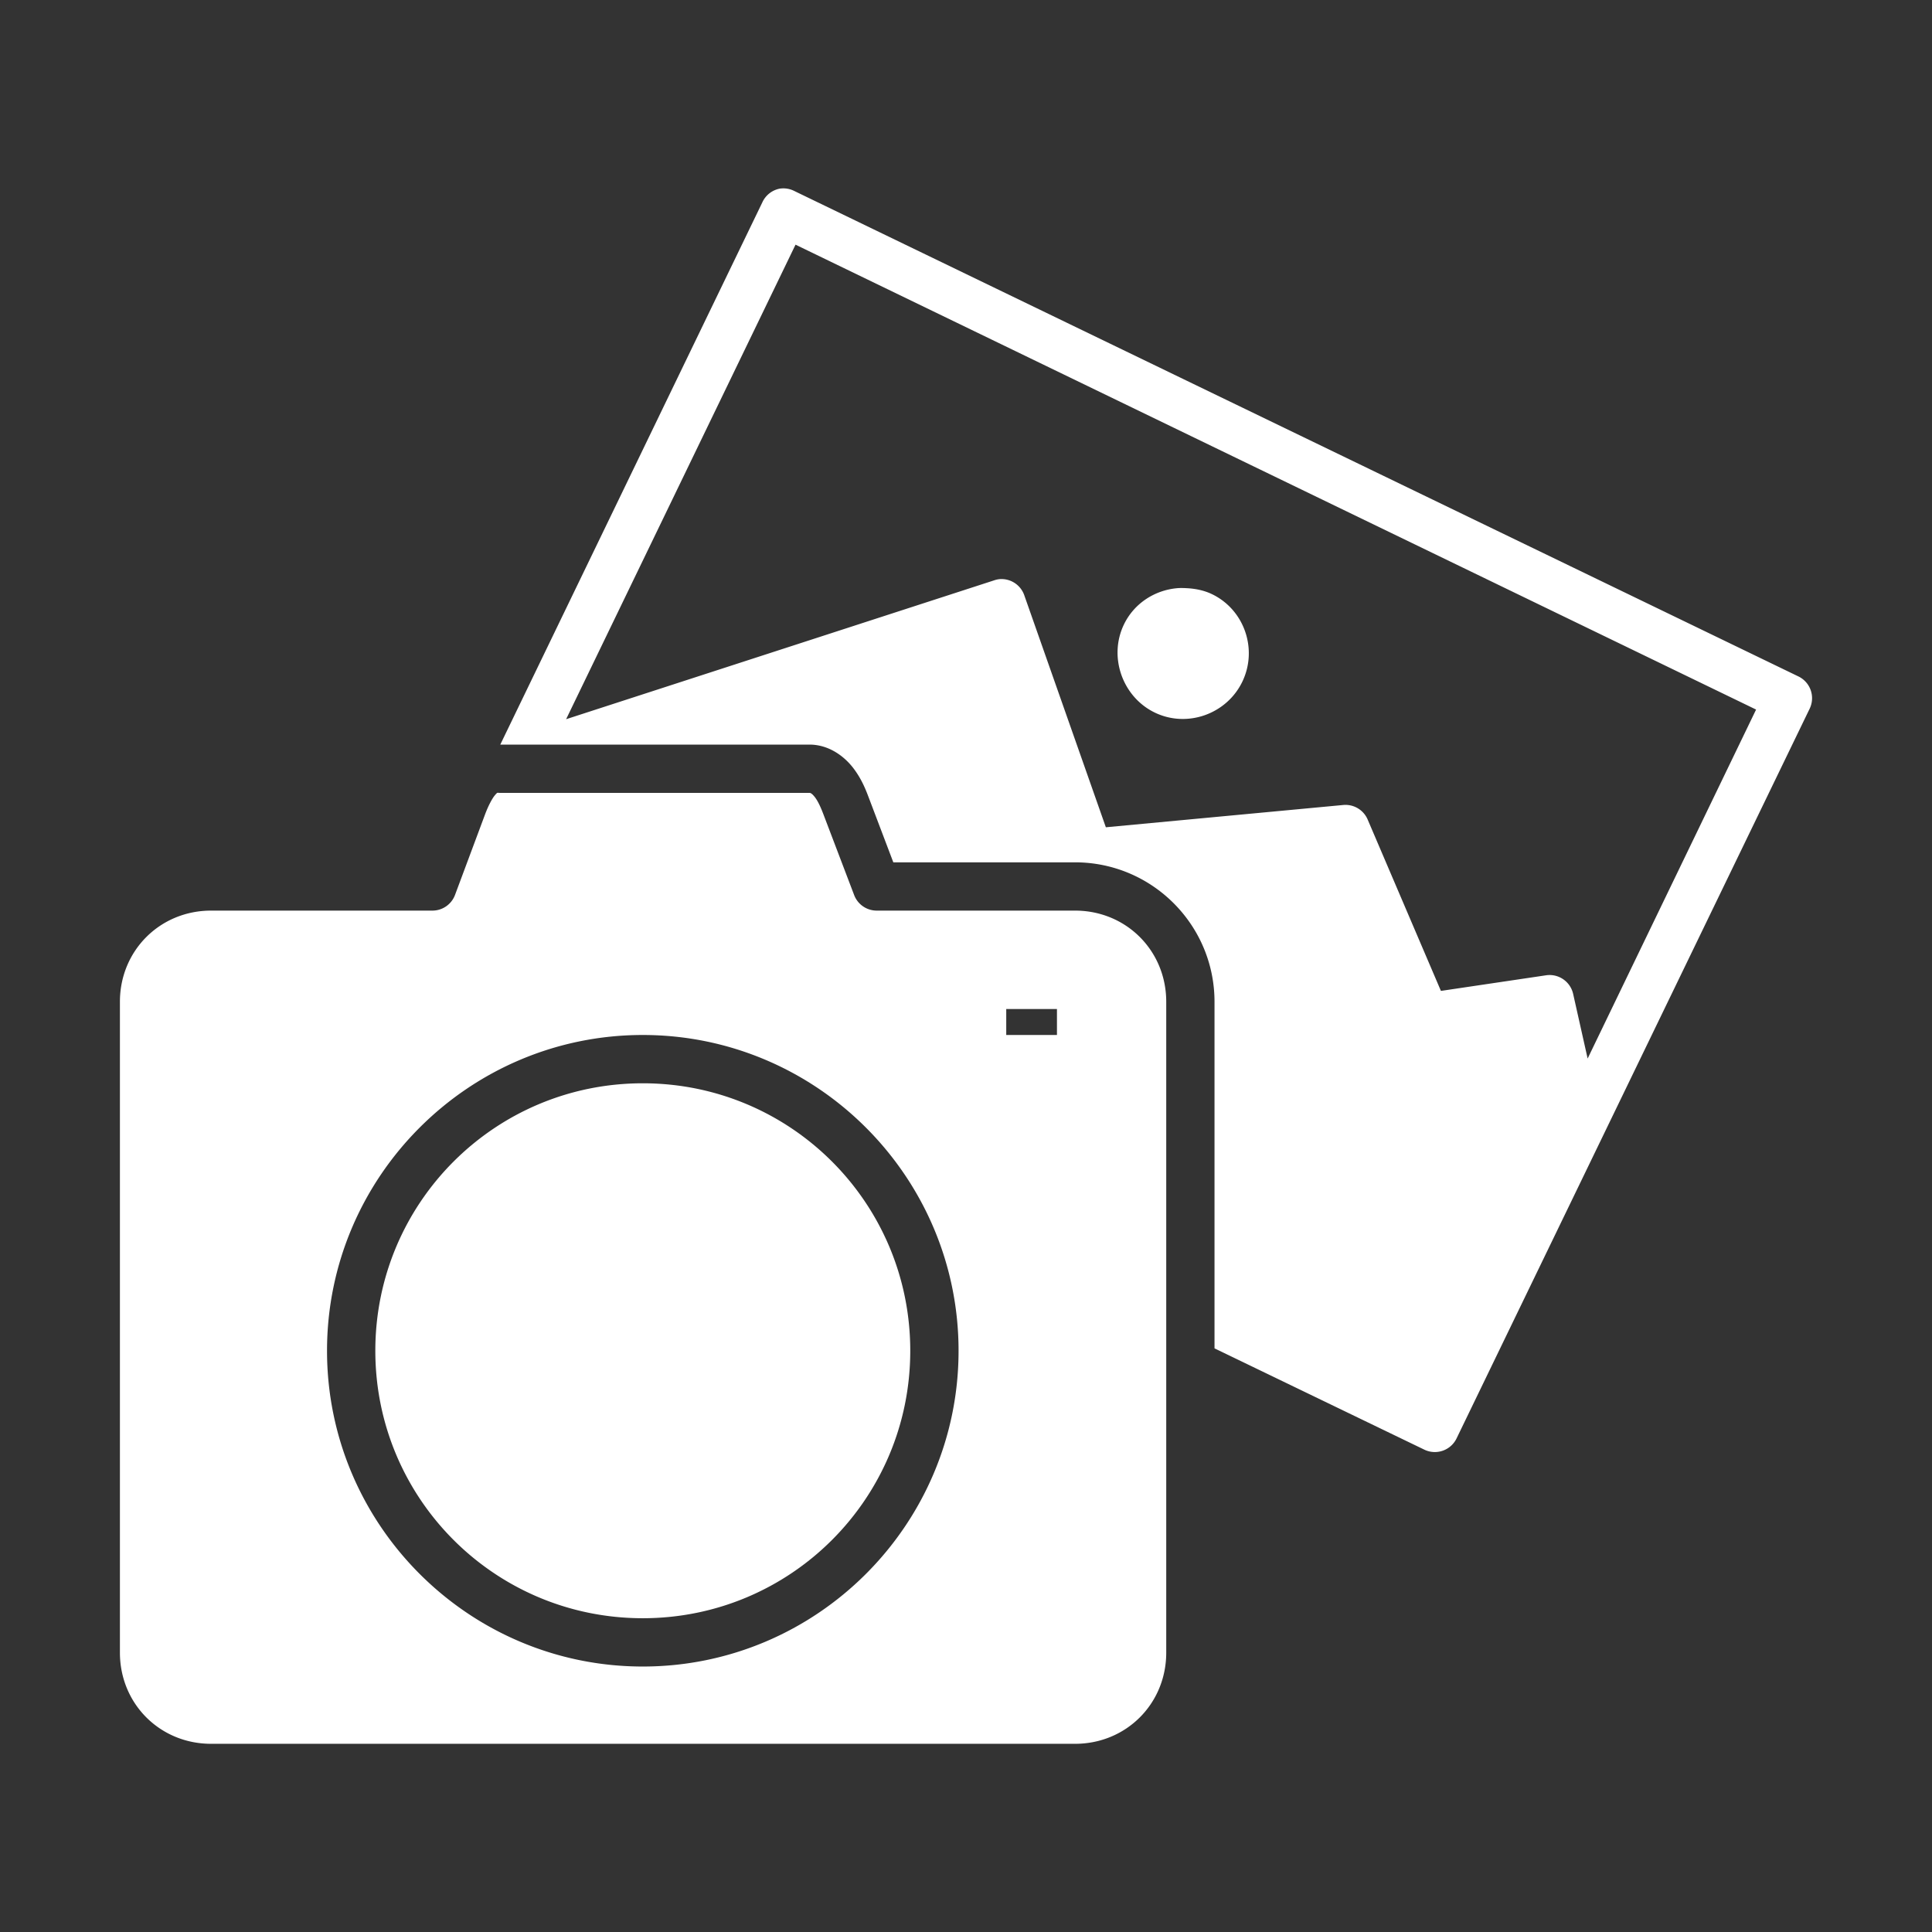 <svg height='100px' width='100px'  fill="#ffffff" xmlns:rdf="http://www.w3.org/1999/02/22-rdf-syntax-ns#" xmlns="http://www.w3.org/2000/svg" xmlns:cc="http://creativecommons.org/ns#" xmlns:dc="http://purl.org/dc/elements/1.1/" version="1.1" x="0px" y="0px" viewBox="0 0 100 100"><rect x="0" y="0" width="100" height="100" fill="#333333" stroke="none"/><g transform="translate(0,-952.362)"><path style="baseline-shift:baseline;block-progression:tb;color:#000000;direction:ltr;text-indent:0;enable-background:accumulate;text-transform:none;" fill="#ffffff" d="m40.395,962.12a1.25,1.25,0,0,0,-0.938,0.719l-13.562,28.063h16c1.023,0,1.809,0.623,2.25,1.188,0.441,0.565,0.667,1.146,0.812,1.531l1.281,3.375h9.406c3.983,0,7.219,3.235,7.219,7.219v17.938l10.875,5.25a1.25,1.25,0,0,0,1.656,-0.594l18.281-37.781a1.25,1.25,0,0,0,-0.594,-1.656l-51.969-25.125a1.25,1.25,0,0,0,-0.719,-0.125zm0.781,2.906,49.719,24.063-8.719,18.063-0.75-3.344a1.25,1.25,0,0,0,-1.375,-0.969l-5.469,0.812-3.781-8.844a1.25,1.25,0,0,0,-1.25,-0.781l-12.312,1.156-4.219-12a1.25,1.25,0,0,0,-1.281,-0.844,1.25,1.25,0,0,0,-0.281,0.062l-22.156,7.188,11.875-24.563zm19.75,17.781c-1.147,0.103-2.218,0.774-2.75,1.875-0.811,1.677-0.08,3.753,1.594,4.562s3.72,0.084,4.531-1.594c0.811-1.677,0.111-3.722-1.562-4.531-0.418-0.202-0.871-0.29-1.312-0.312-0.165-0.01-0.336-0.015-0.5,0zm-35.187,10.594c-0.026,0.012-0.06,0.049-0.125,0.125-0.129,0.153-0.328,0.514-0.5,0.969l-1.562,4.188a1.25,1.25,0,0,1,-1.188,0.812h-11.438c-2.646,0-4.719,2.073-4.719,4.719v33.688c0,2.646,2.073,4.719,4.719,4.719h44.719c2.646,0,4.719-2.073,4.719-4.719v-33.688c0-2.646-2.073-4.719-4.719-4.719h-10.281a1.25,1.25,0,0,1,-1.156,-0.812l-1.594-4.188c-0.102-0.269-0.261-0.649-0.438-0.875-0.177-0.226-0.254-0.219-0.281-0.219h-16.031c-0.082,0-0.099-0.012-0.125,0zm26.344,11.188,2.625,0,0,1.344-2.625,0,0-1.344zm-18.812,1.344c9.008,0,16.344,7.336,16.344,16.344,0,9.008-7.336,16.344-16.344,16.344-9.008,0-16.344-7.336-16.344-16.344,0-9.008,7.336-16.344,16.344-16.344zm0,2.5c-7.657,0-13.844,6.187-13.844,13.844,0,7.657,6.187,13.844,13.844,13.844,7.657,0,13.844-6.187,13.844-13.844,0-7.657-6.187-13.844-13.844-13.844z"></path></g></svg>